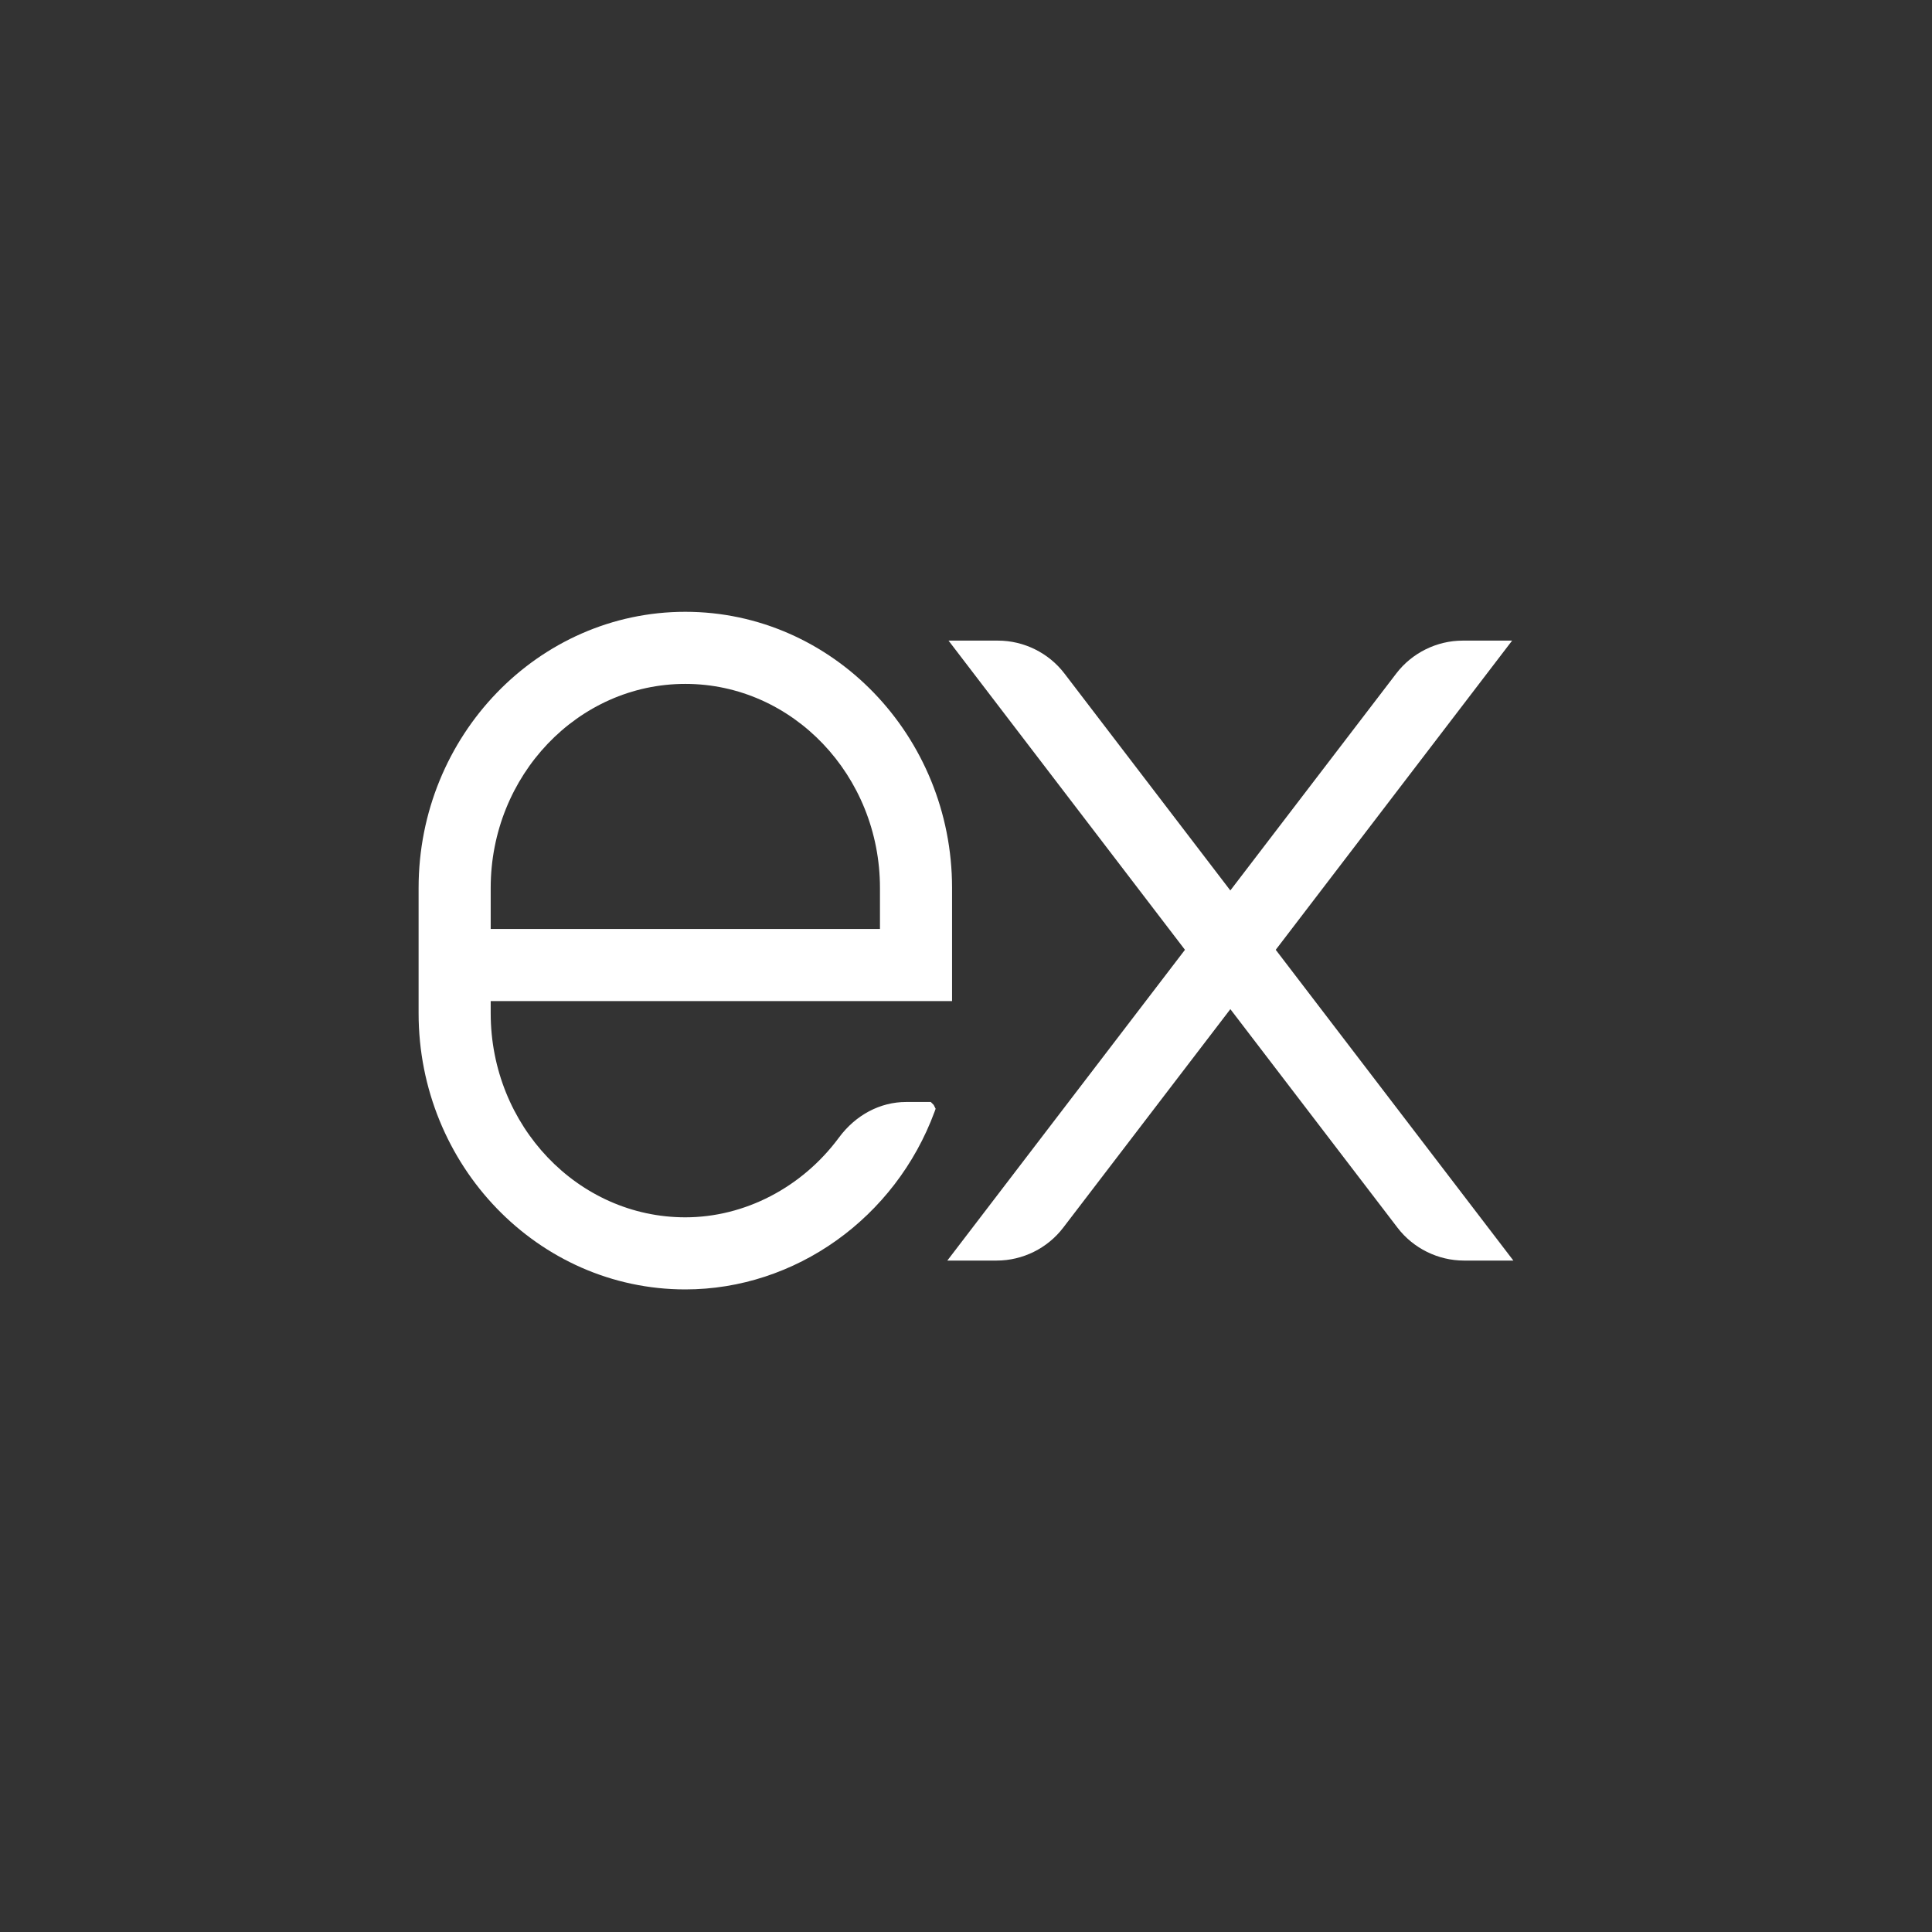 <svg width="60" height="60" viewBox="0 0 60 60" fill="none" xmlns="http://www.w3.org/2000/svg">
<rect x="0" y="0" width="60" height="60" fill="#333333" stroke="none"/>
<path d="M45.464 39.148C44.661 39.148 43.89 38.767 43.402 38.129L38.21 31.34L33.017 38.129C32.529 38.767 31.759 39.148 30.955 39.148H29.42L36.8 29.497L29.458 19.895H30.993C31.797 19.895 32.568 20.276 33.056 20.915L38.209 27.654L43.363 20.915C43.851 20.276 44.622 19.895 45.425 19.895H46.96L39.619 29.497L46.999 39.148H45.464Z" fill="white"/>
<path d="M21.283 40.044C16.716 40.044 13 36.196 13 31.467V27.576C13 22.848 16.716 19 21.283 19C25.851 19 29.567 22.848 29.567 27.576V31.089L15.239 31.089V31.467C15.239 34.962 17.95 37.805 21.283 37.805C23.124 37.805 24.907 36.88 26.053 35.33C26.573 34.626 27.334 34.223 28.14 34.223H28.906L28.997 34.314L29.057 34.434L29.024 34.525C27.807 37.826 24.697 40.044 21.283 40.044ZM27.328 28.85V27.576C27.328 24.082 24.616 21.239 21.283 21.239C17.95 21.239 15.239 24.082 15.239 27.576V28.85H27.328Z" fill="white"/>
</svg>
